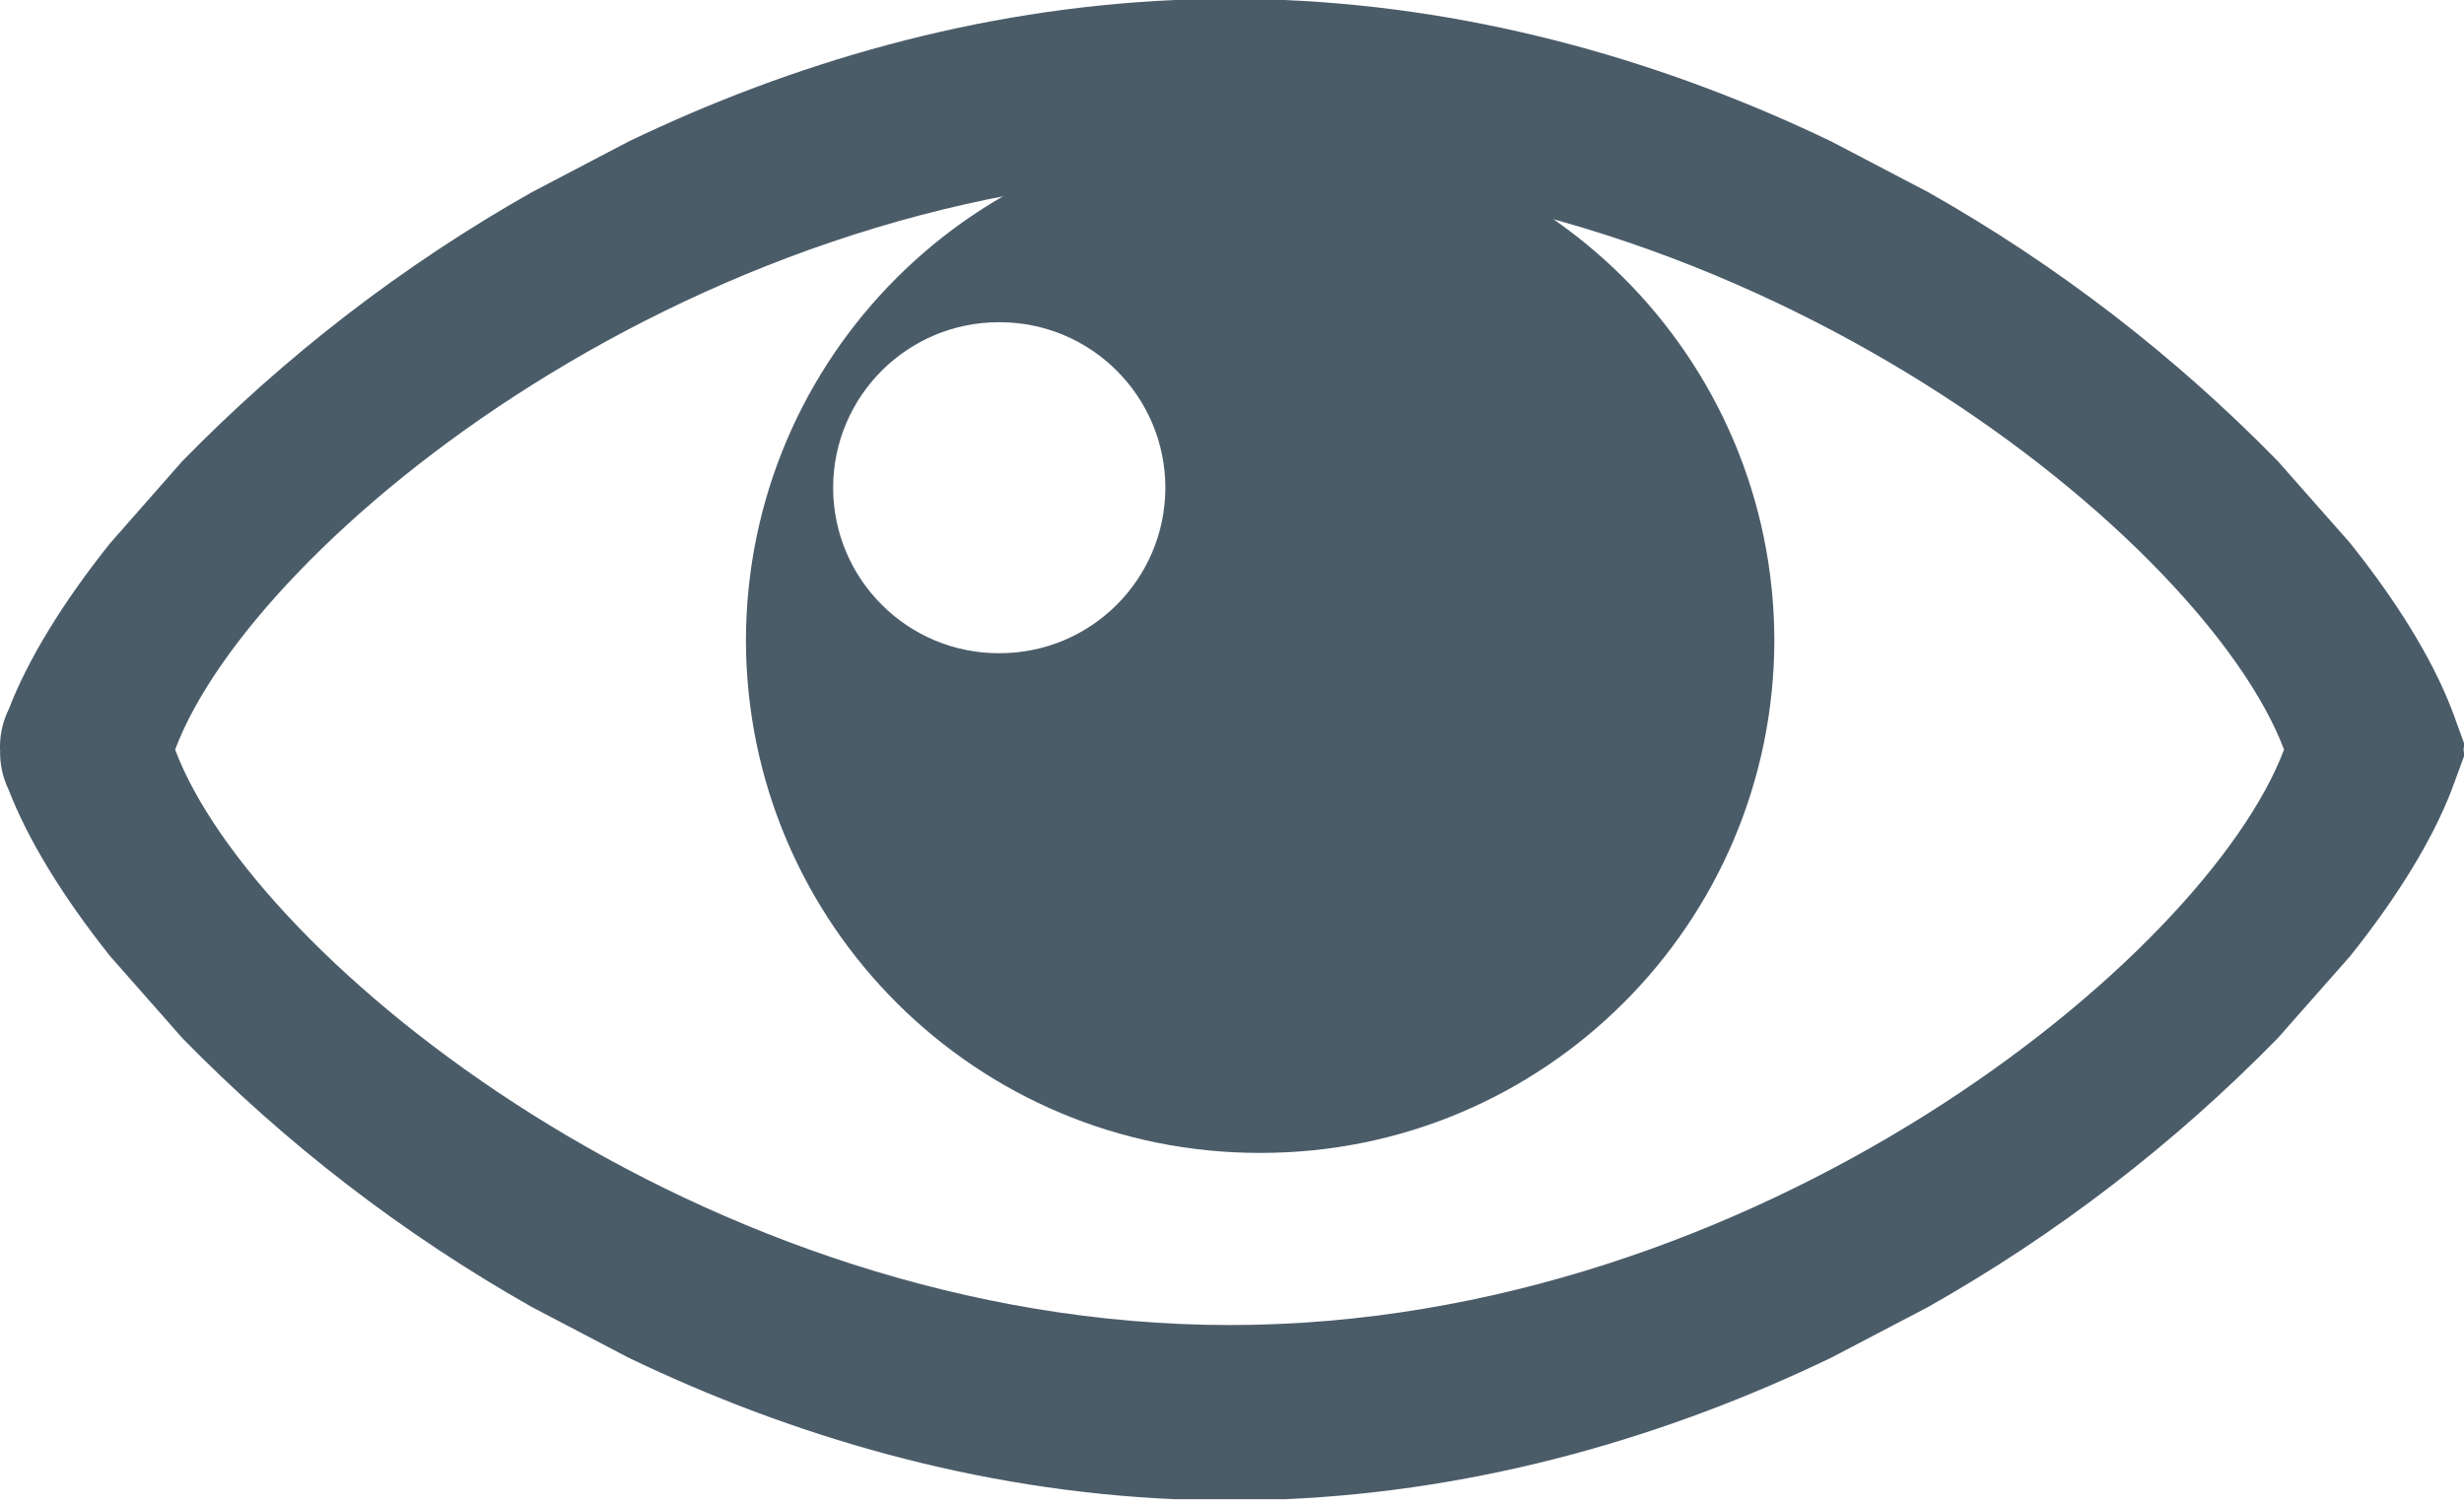 <?xml version="1.0" encoding="utf-8"?>
<!-- Generator: Adobe Illustrator 16.0.0, SVG Export Plug-In . SVG Version: 6.00 Build 0)  -->
<!DOCTYPE svg PUBLIC "-//W3C//DTD SVG 1.1//EN" "http://www.w3.org/Graphics/SVG/1.1/DTD/svg11.dtd">
<svg version="1.1" id="图层_1" xmlns="http://www.w3.org/2000/svg" xmlns:xlink="http://www.w3.org/1999/xlink" x="0px" y="0px"
	 width="327.148px" height="200px" viewBox="0 0 327.148 200" enable-background="new 0 0 327.148 200" xml:space="preserve">
<path fill="#4B5C69" d="M0,99.527v-0.582c0.033-1.66,0.431-3.292,1.164-4.782c2.491-6.473,7.073-14.055,13.455-22.036l9.545-10.854
	C37.877,47.226,53.512,35.191,70.6,25.527L83.437,18.8c21.582-10.382,46.2-17.654,72.618-18.8h14.49
	c26.4,1.146,51.037,8.418,72.601,18.782L256,25.509c17.094,9.665,32.732,21.699,46.455,35.745l9.563,10.836
	c6.4,8,11,15.6,13.492,22.091l0.236,0.618c0.129,0.316,0.244,0.638,0.345,0.964l1.091,2.982c-0.022,0.261-0.053,0.522-0.091,0.782
	c0.038,0.266,0.068,0.532,0.091,0.8l-1.091,2.964c-0.106,0.326-0.228,0.648-0.364,0.963l-0.217,0.619
	c-2.492,6.49-7.092,14.091-13.492,22.091l-9.563,10.836c-13.723,14.04-29.363,26.068-46.455,35.728l-12.854,6.727
	c-21.563,10.383-46.182,17.655-72.601,18.801h-14.49c-26.418-1.146-51.037-8.418-72.618-18.801L70.6,173.527
	c-17.088-9.664-32.723-21.698-46.437-35.746L14.6,126.928c-6.364-8-10.945-15.564-13.437-22.037
	c-0.814-1.667-1.208-3.509-1.146-5.363H0z M23.254,99.527c10.273,27.51,69.782,76.4,140.037,76.4
	c69.963,0,129.582-48.855,139.963-76.4c-10.381-27.527-70-76.4-139.963-76.4C93.036,23.127,33.527,72.037,23.254,99.527z"/>
<path fill="#4B5C69" d="M167.309,153.072c-37.641,0.051-68.202-30.412-68.272-68.054c0.07-37.642,30.631-68.104,68.272-68.055
	c37.643-0.05,68.203,30.413,68.273,68.055C235.512,122.66,204.951,153.123,167.309,153.072z M132.691,86.727
	c12.143,0.021,22.006-9.802,22.036-21.945c0-12.15-9.85-22-22-22c-0.019,0-0.037,0-0.055,0c-12.15-0.03-22.024,9.795-22.055,21.945
	c0,0.019,0,0.037,0,0.055c0.03,12.15,9.904,21.976,22.054,21.946C132.679,86.727,132.685,86.727,132.691,86.727z"/>
</svg>
